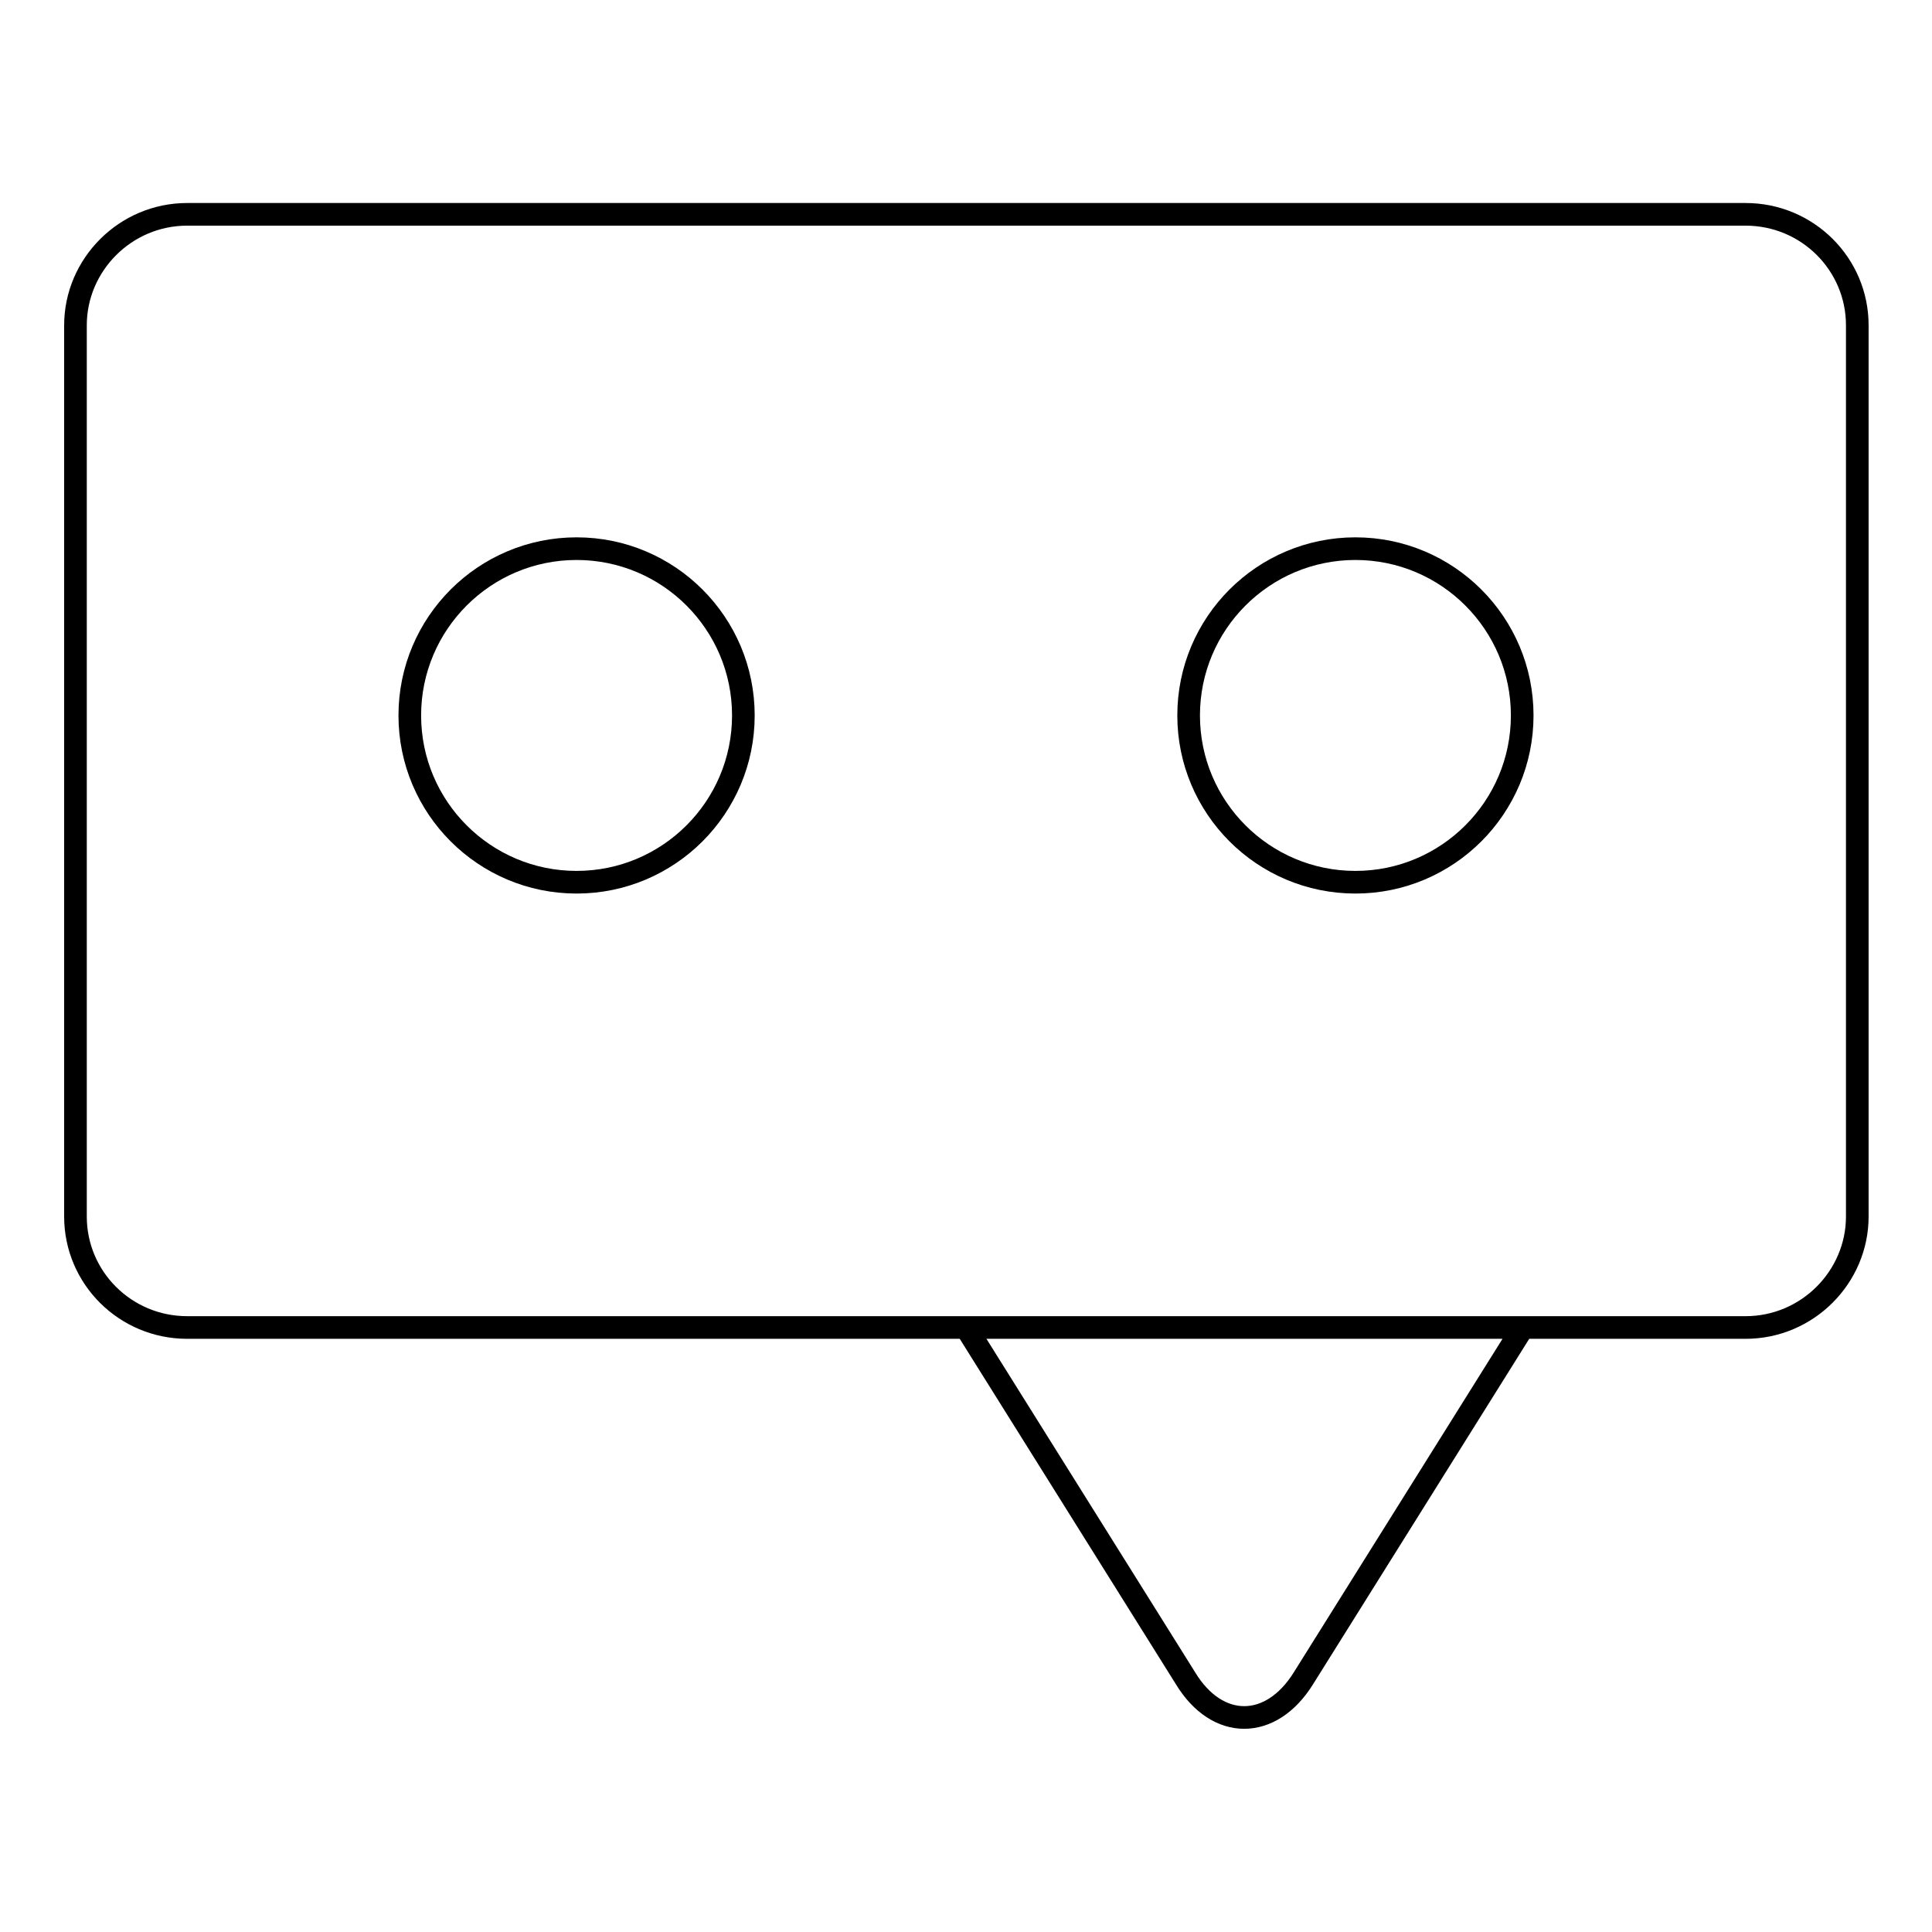 <?xml version="1.0" encoding="utf-8"?>
<!-- Svg Vector Icons : http://www.onlinewebfonts.com/icon -->
<!DOCTYPE svg PUBLIC "-//W3C//DTD SVG 1.1//EN" "http://www.w3.org/Graphics/SVG/1.1/DTD/svg11.dtd">
<svg version="1.1" xmlns="http://www.w3.org/2000/svg" xmlns:xlink="http://www.w3.org/1999/xlink" x="0px" y="0px" viewBox="0 0 256 256" enable-background="new 0 0 256 256" xml:space="preserve">
<g><g><path stroke-width="3" fill-opacity="0" stroke="#000000"  d="M24.8,28.4c-8.2,0-14.8,6.7-14.8,14.7v118.1c0,8.1,6.6,14.7,14.8,14.7h206.5c8.2,0,14.8-6.7,14.8-14.7V43.1c0-8.1-6.6-14.7-14.8-14.7H24.8 M128,175.9h73.8l-29.1,46.5c-4.3,6.9-11.4,6.9-15.6,0L128,175.9 M76.4,116.9c12.2,0,22.1-9.9,22.1-22.1c0-12.2-9.9-22.1-22.1-22.1c-12.2,0-22.1,9.9-22.1,22.1C54.3,107,64.2,116.9,76.4,116.9 M179.6,116.9c12.2,0,22.1-9.9,22.1-22.1c0-12.2-9.9-22.1-22.1-22.1c-12.2,0-22.1,9.9-22.1,22.1S167.4,116.9,179.6,116.9"/></g></g>
</svg>